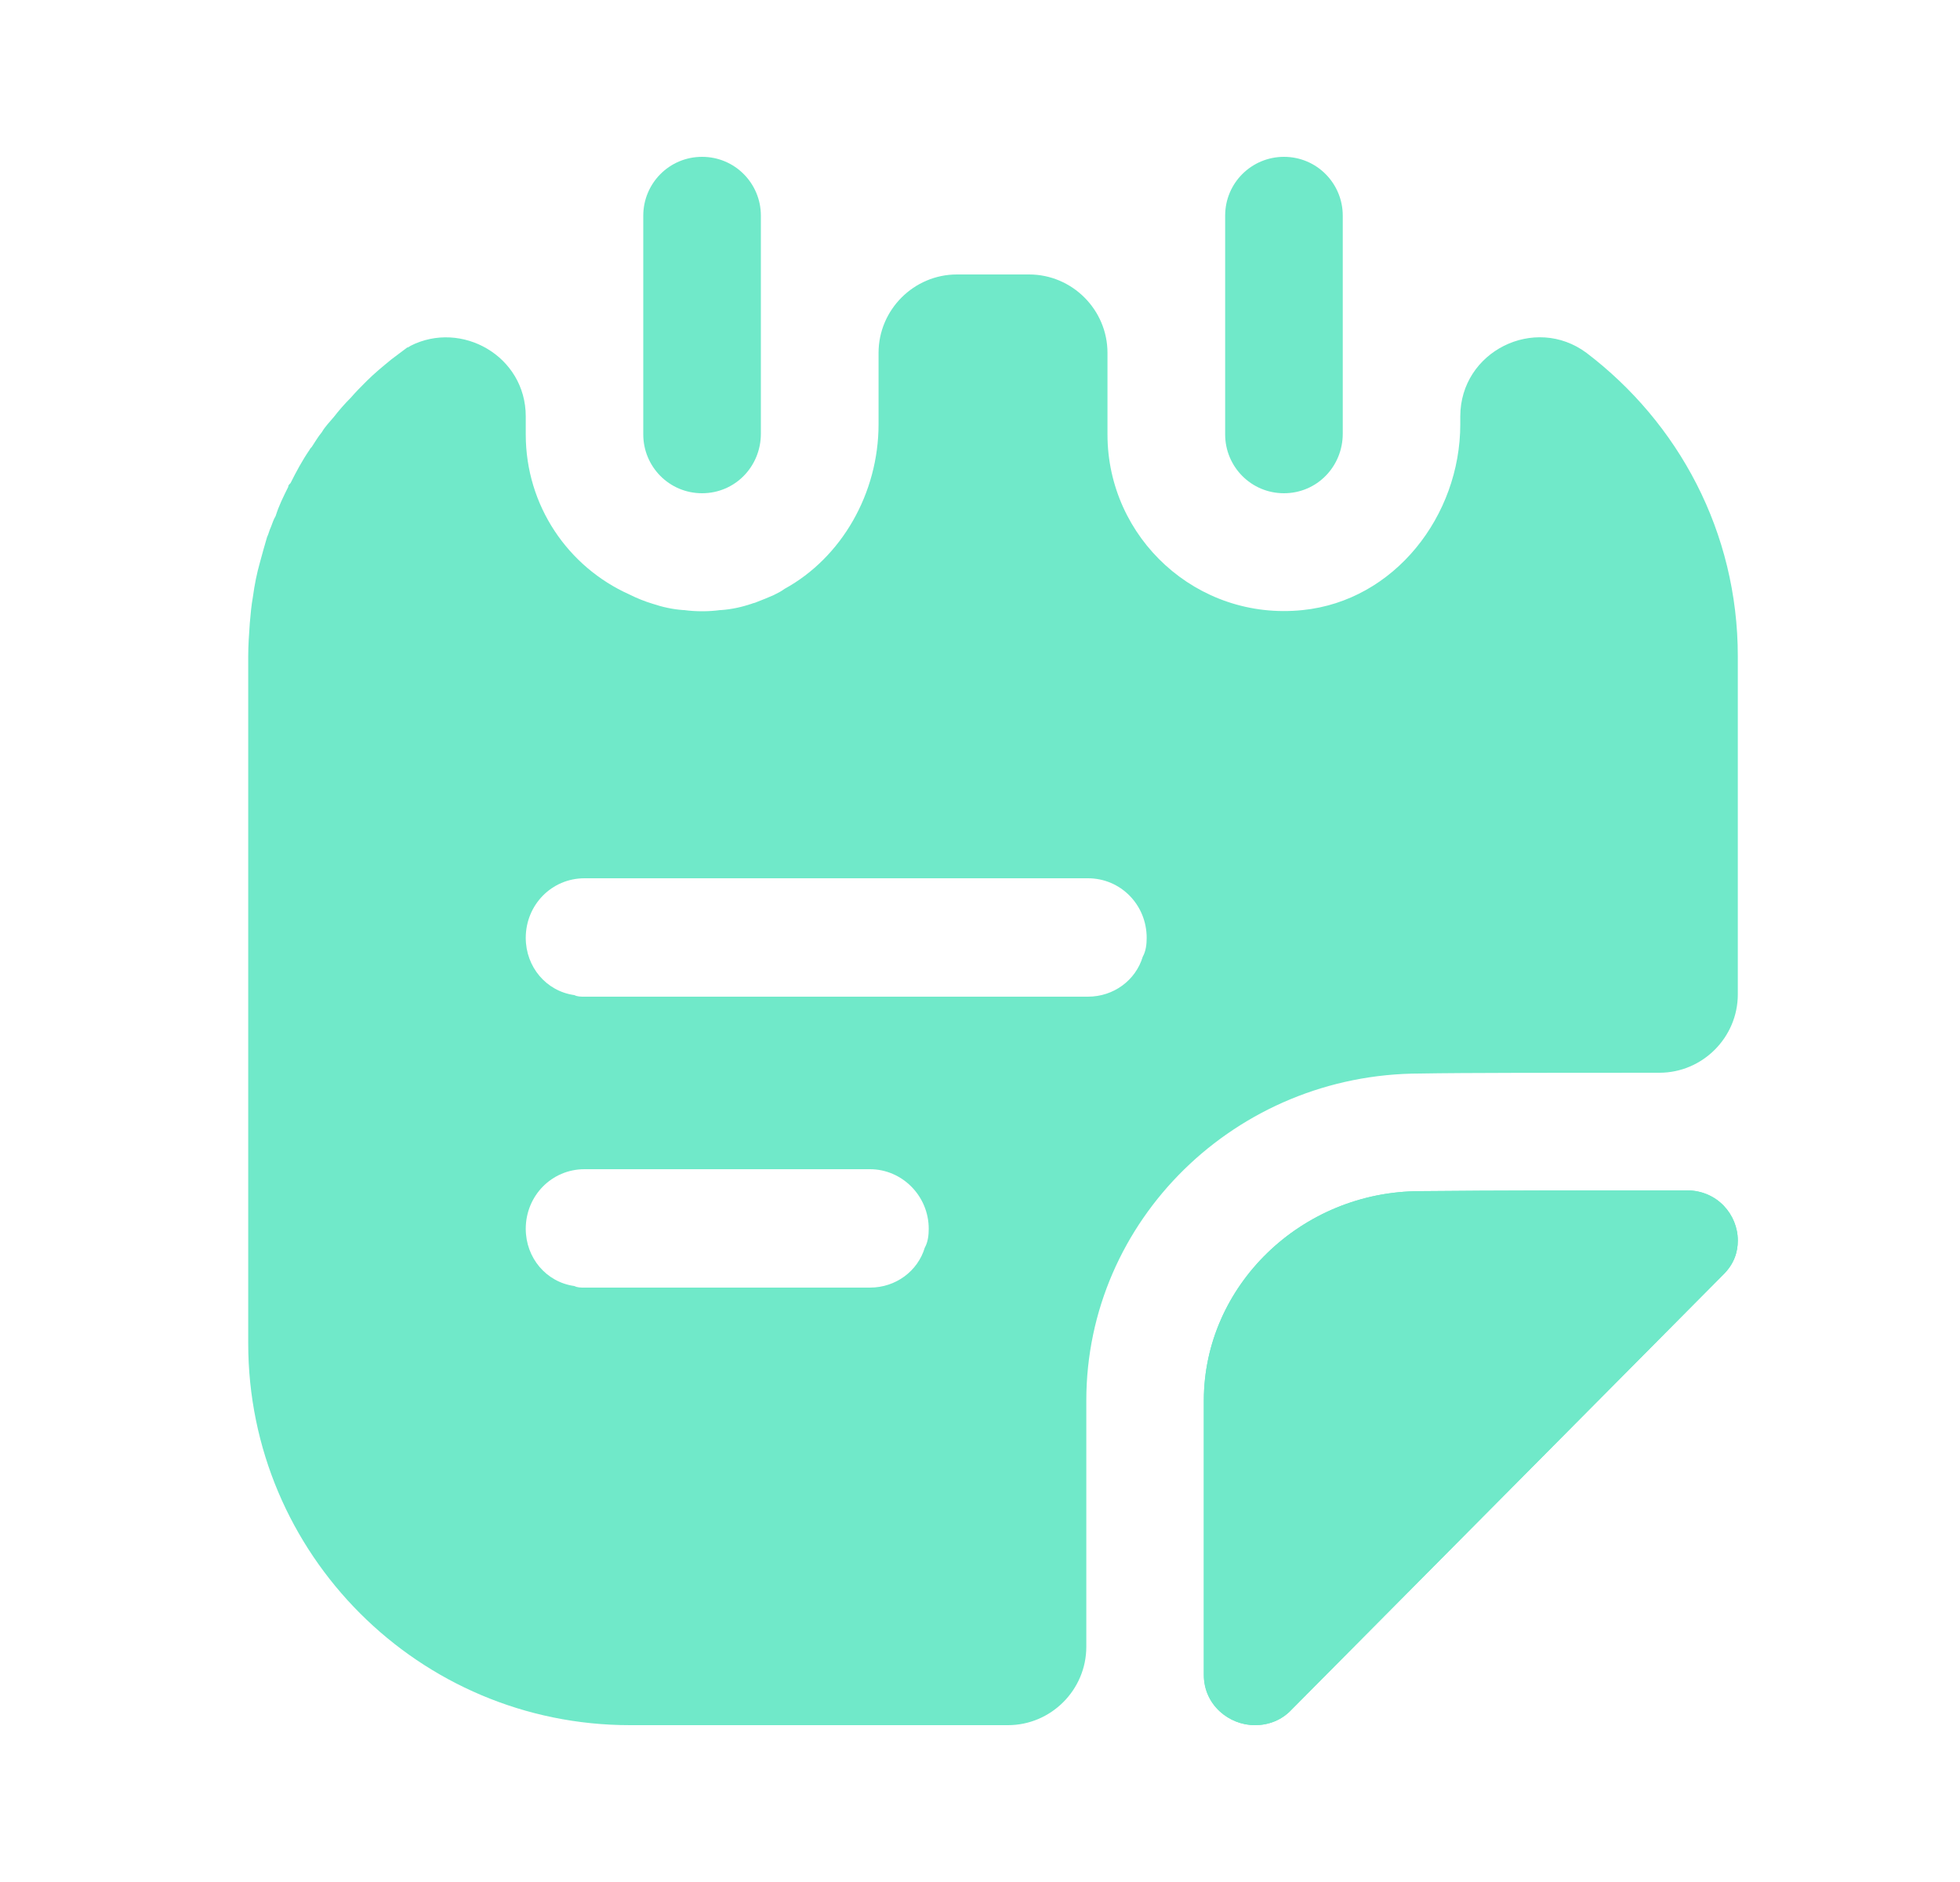 <svg width="25" height="24" viewBox="0 0 25 24" fill="none" xmlns="http://www.w3.org/2000/svg">
<path d="M8.955 6.29C8.535 6.29 8.205 5.95 8.205 5.54V2.75C8.205 2.34 8.535 2 8.955 2C9.375 2 9.705 2.34 9.705 2.75V5.53C9.705 5.95 9.375 6.29 8.955 6.29Z" fill="#70E9C9"/>
<path d="M16.377 6.29C15.957 6.29 15.627 5.95 15.627 5.54V2.75C15.627 2.33 15.967 2 16.377 2C16.797 2 17.127 2.34 17.127 2.75V5.53C17.127 5.95 16.797 6.29 16.377 6.29Z" fill="#70E9C9"/>
<path d="M22.166 15.82C22.166 15.97 22.116 16.12 21.985 16.25C20.535 17.71 17.956 20.31 16.476 21.8C16.346 21.94 16.175 22 16.006 22C15.675 22 15.355 21.74 15.355 21.36V17.86C15.355 16.4 16.596 15.19 18.116 15.19C19.066 15.18 20.386 15.18 21.515 15.18C21.905 15.18 22.166 15.49 22.166 15.82Z" fill="#70E9C9"/>
<path d="M22.166 15.82C22.166 15.97 22.116 16.12 21.985 16.25C20.535 17.71 17.956 20.31 16.476 21.8C16.346 21.94 16.175 22 16.006 22C15.675 22 15.355 21.74 15.355 21.36V17.86C15.355 16.4 16.596 15.19 18.116 15.19C19.066 15.18 20.386 15.18 21.515 15.18C21.905 15.18 22.166 15.49 22.166 15.82Z" fill="#70E9C9"/>
<path d="M20.236 4.5C19.576 4.01 18.626 4.48 18.626 5.31V5.41C18.626 6.58 17.786 7.66 16.616 7.78C15.266 7.92 14.126 6.86 14.126 5.54V4.5C14.126 3.95 13.676 3.5 13.126 3.5H12.206C11.656 3.5 11.206 3.95 11.206 4.5V5.41C11.206 6.29 10.736 7.11 10.006 7.51C9.966 7.54 9.926 7.56 9.886 7.58C9.876 7.58 9.876 7.59 9.866 7.59C9.796 7.62 9.726 7.65 9.646 7.68C9.626 7.69 9.606 7.69 9.586 7.7C9.466 7.74 9.336 7.77 9.196 7.78H9.186C9.036 7.8 8.876 7.8 8.726 7.78H8.716C8.576 7.77 8.446 7.74 8.326 7.7C8.226 7.67 8.126 7.63 8.026 7.58C7.246 7.23 6.706 6.45 6.706 5.54V5.31C6.706 4.54 5.886 4.08 5.236 4.41C5.226 4.42 5.216 4.42 5.206 4.43H5.196C5.126 4.48 5.066 4.53 4.996 4.58C4.886 4.67 4.776 4.76 4.676 4.86C4.606 4.93 4.536 5 4.476 5.07C4.396 5.15 4.326 5.23 4.256 5.32C4.206 5.38 4.146 5.44 4.106 5.51C4.056 5.57 4.016 5.64 3.976 5.7C3.966 5.71 3.956 5.72 3.946 5.74C3.856 5.87 3.776 6.02 3.706 6.16C3.686 6.18 3.676 6.19 3.676 6.21C3.616 6.33 3.556 6.45 3.516 6.58C3.486 6.63 3.476 6.67 3.456 6.72C3.436 6.76 3.426 6.81 3.406 6.85C3.376 6.95 3.346 7.06 3.316 7.17C3.276 7.31 3.246 7.46 3.226 7.61C3.206 7.72 3.196 7.83 3.186 7.95C3.176 8.09 3.166 8.23 3.166 8.37V17.13C3.166 19.82 5.346 22 8.036 22H12.856C13.406 22 13.856 21.55 13.856 21V17.86C13.856 15.56 15.766 13.69 18.116 13.69C18.646 13.68 19.936 13.68 21.166 13.68C21.716 13.68 22.166 13.23 22.166 12.68V8.37C22.166 6.78 21.406 5.39 20.236 4.5ZM11.796 15.91C11.706 16.21 11.426 16.42 11.096 16.42H7.456C7.406 16.42 7.366 16.42 7.326 16.4C6.966 16.35 6.706 16.04 6.706 15.67C6.706 15.25 7.036 14.91 7.456 14.91H11.096C11.506 14.91 11.846 15.25 11.846 15.67C11.846 15.75 11.836 15.84 11.796 15.91ZM14.576 12.2C14.486 12.5 14.206 12.71 13.876 12.71H7.456C7.406 12.71 7.366 12.71 7.326 12.69C6.966 12.64 6.706 12.33 6.706 11.96C6.706 11.54 7.036 11.2 7.456 11.2H13.876C14.296 11.2 14.626 11.54 14.626 11.96C14.626 12.04 14.616 12.13 14.576 12.2Z" fill="#70E9C9"/>
</svg>
